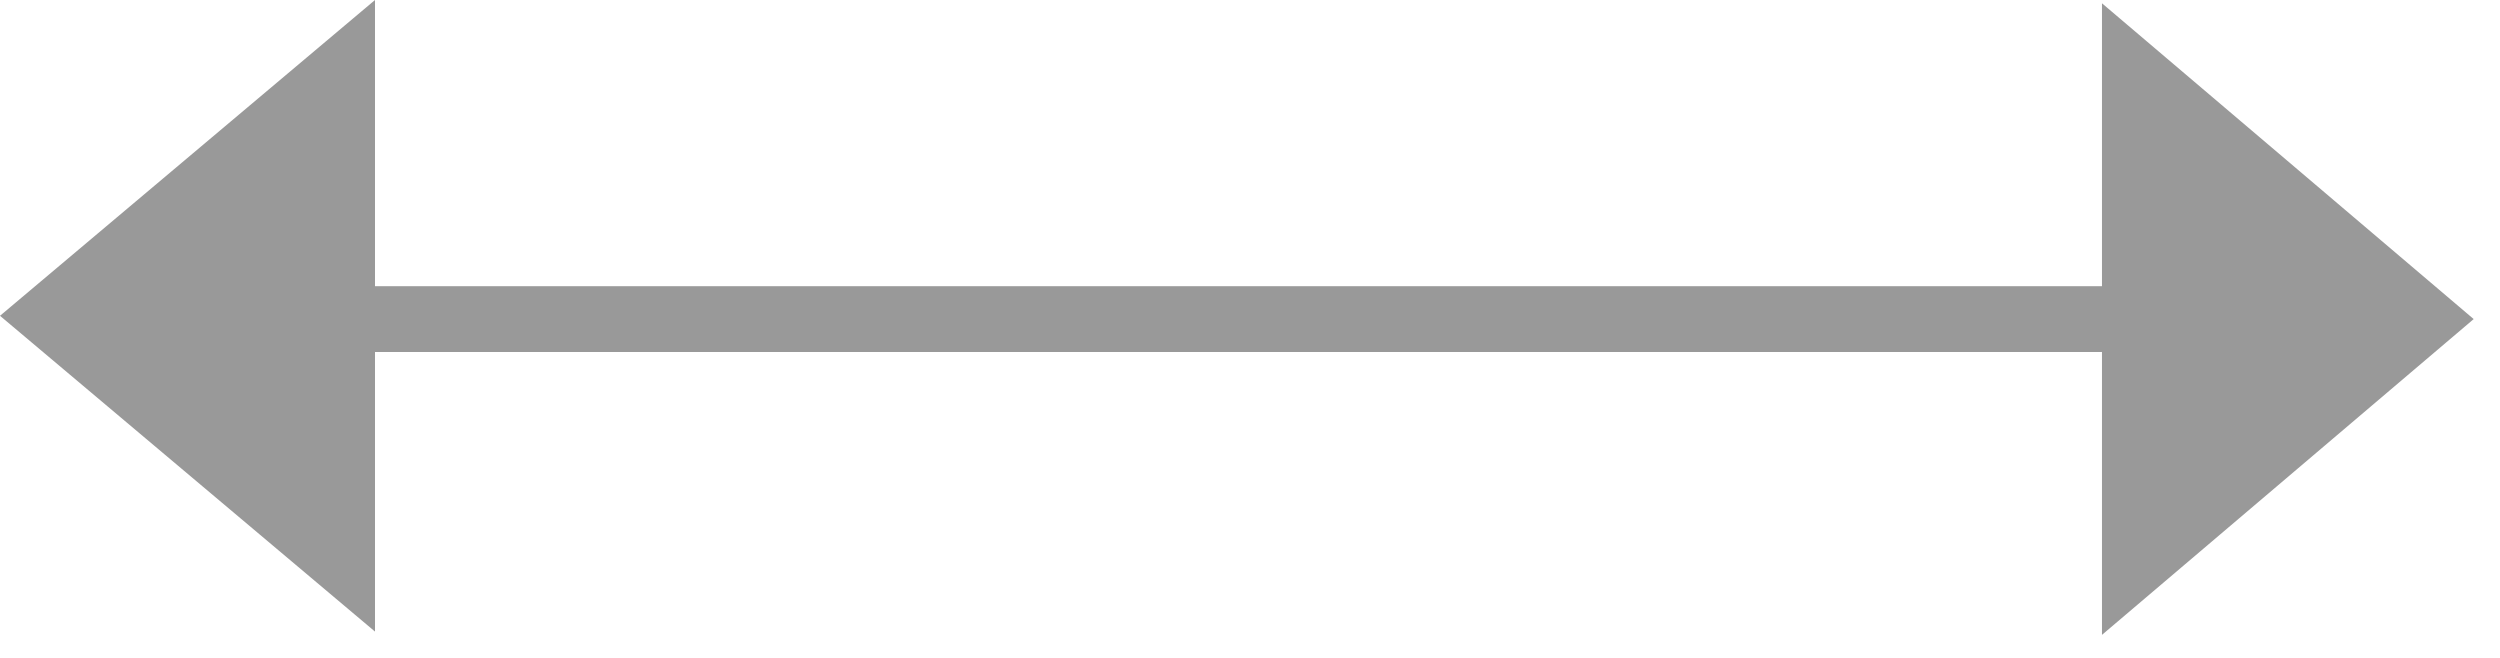<?xml version="1.0" encoding="utf-8"?>
<svg version="1.1" id="Layer_1"
xmlns="http://www.w3.org/2000/svg"
xmlns:xlink="http://www.w3.org/1999/xlink"
width="38px" height="10px"
xml:space="preserve">
<g id="36" transform="matrix(1, 0, 0, 1, 5.3, -6.15)">
<path style="fill:#999999;fill-opacity:1" d="M0.4,11L0.4 15.75L-5.3 10.95L0.4 6.15L0.4 11M26.65,11L26.65 6.2L32.3 11L26.65 15.8L26.65 11" />
<path style="fill:none;stroke-width:1;stroke-linecap:round;stroke-linejoin:round;stroke-miterlimit:3;stroke:#999999;stroke-opacity:1" d="M26.65,11L0.4 11" />
</g>
</svg>
